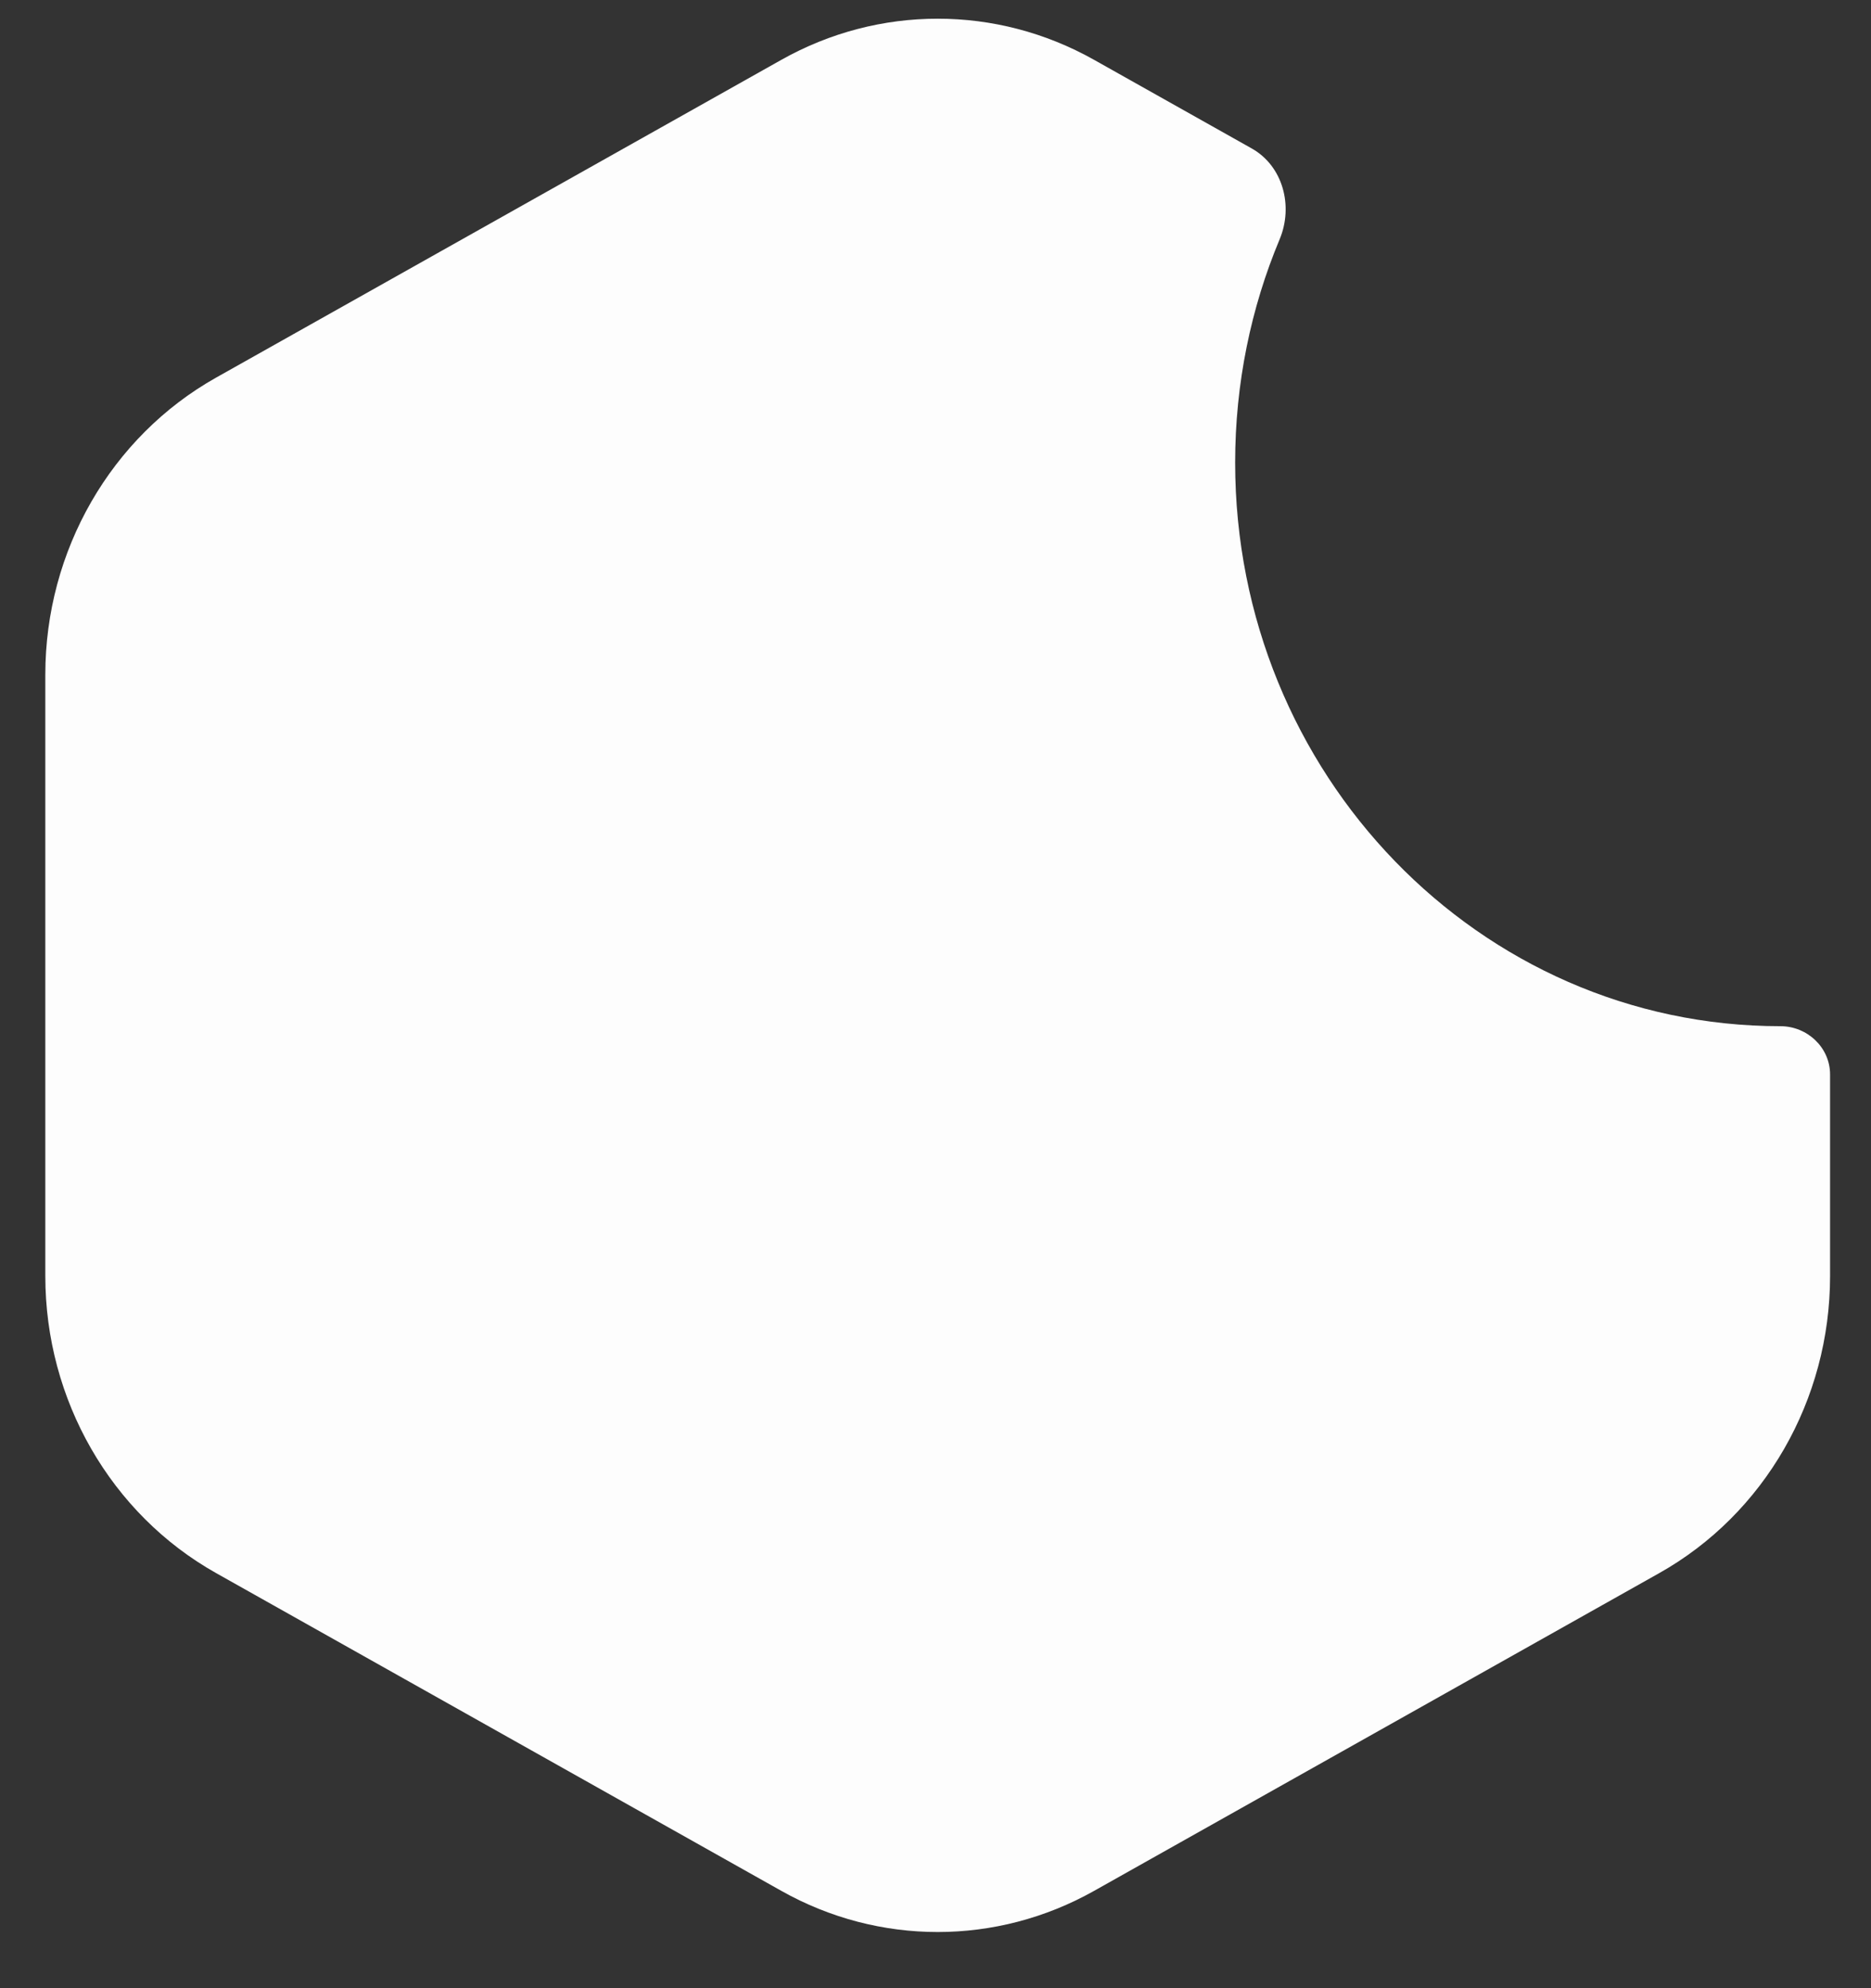 <svg width="32" height="34" viewBox="0 0 32 34" fill="none" xmlns="http://www.w3.org/2000/svg">
<rect x="0" y="0" width="32" height="34" fill="#333333" stroke="none"/>
<path d="M31.3 18.375C31.3 17.911 30.908 17.549 30.452 17.549C25.301 17.549 21.125 13.234 21.125 7.911C21.125 6.554 21.396 5.263 21.886 4.092C22.124 3.522 21.942 2.839 21.409 2.539C20.877 2.24 18.712 1.023 18.712 1.023C17.044 0.085 15.031 0.085 13.364 1.023L3.697 6.457C1.896 7.469 0.775 9.419 0.775 11.537V21.822C0.775 23.941 1.896 25.89 3.697 26.902L13.364 32.336C15.031 33.274 17.044 33.274 18.712 32.336L28.378 26.902C30.179 25.89 31.3 23.941 31.3 21.822V18.375Z" fill="#FDFDFD"/>
</svg>
